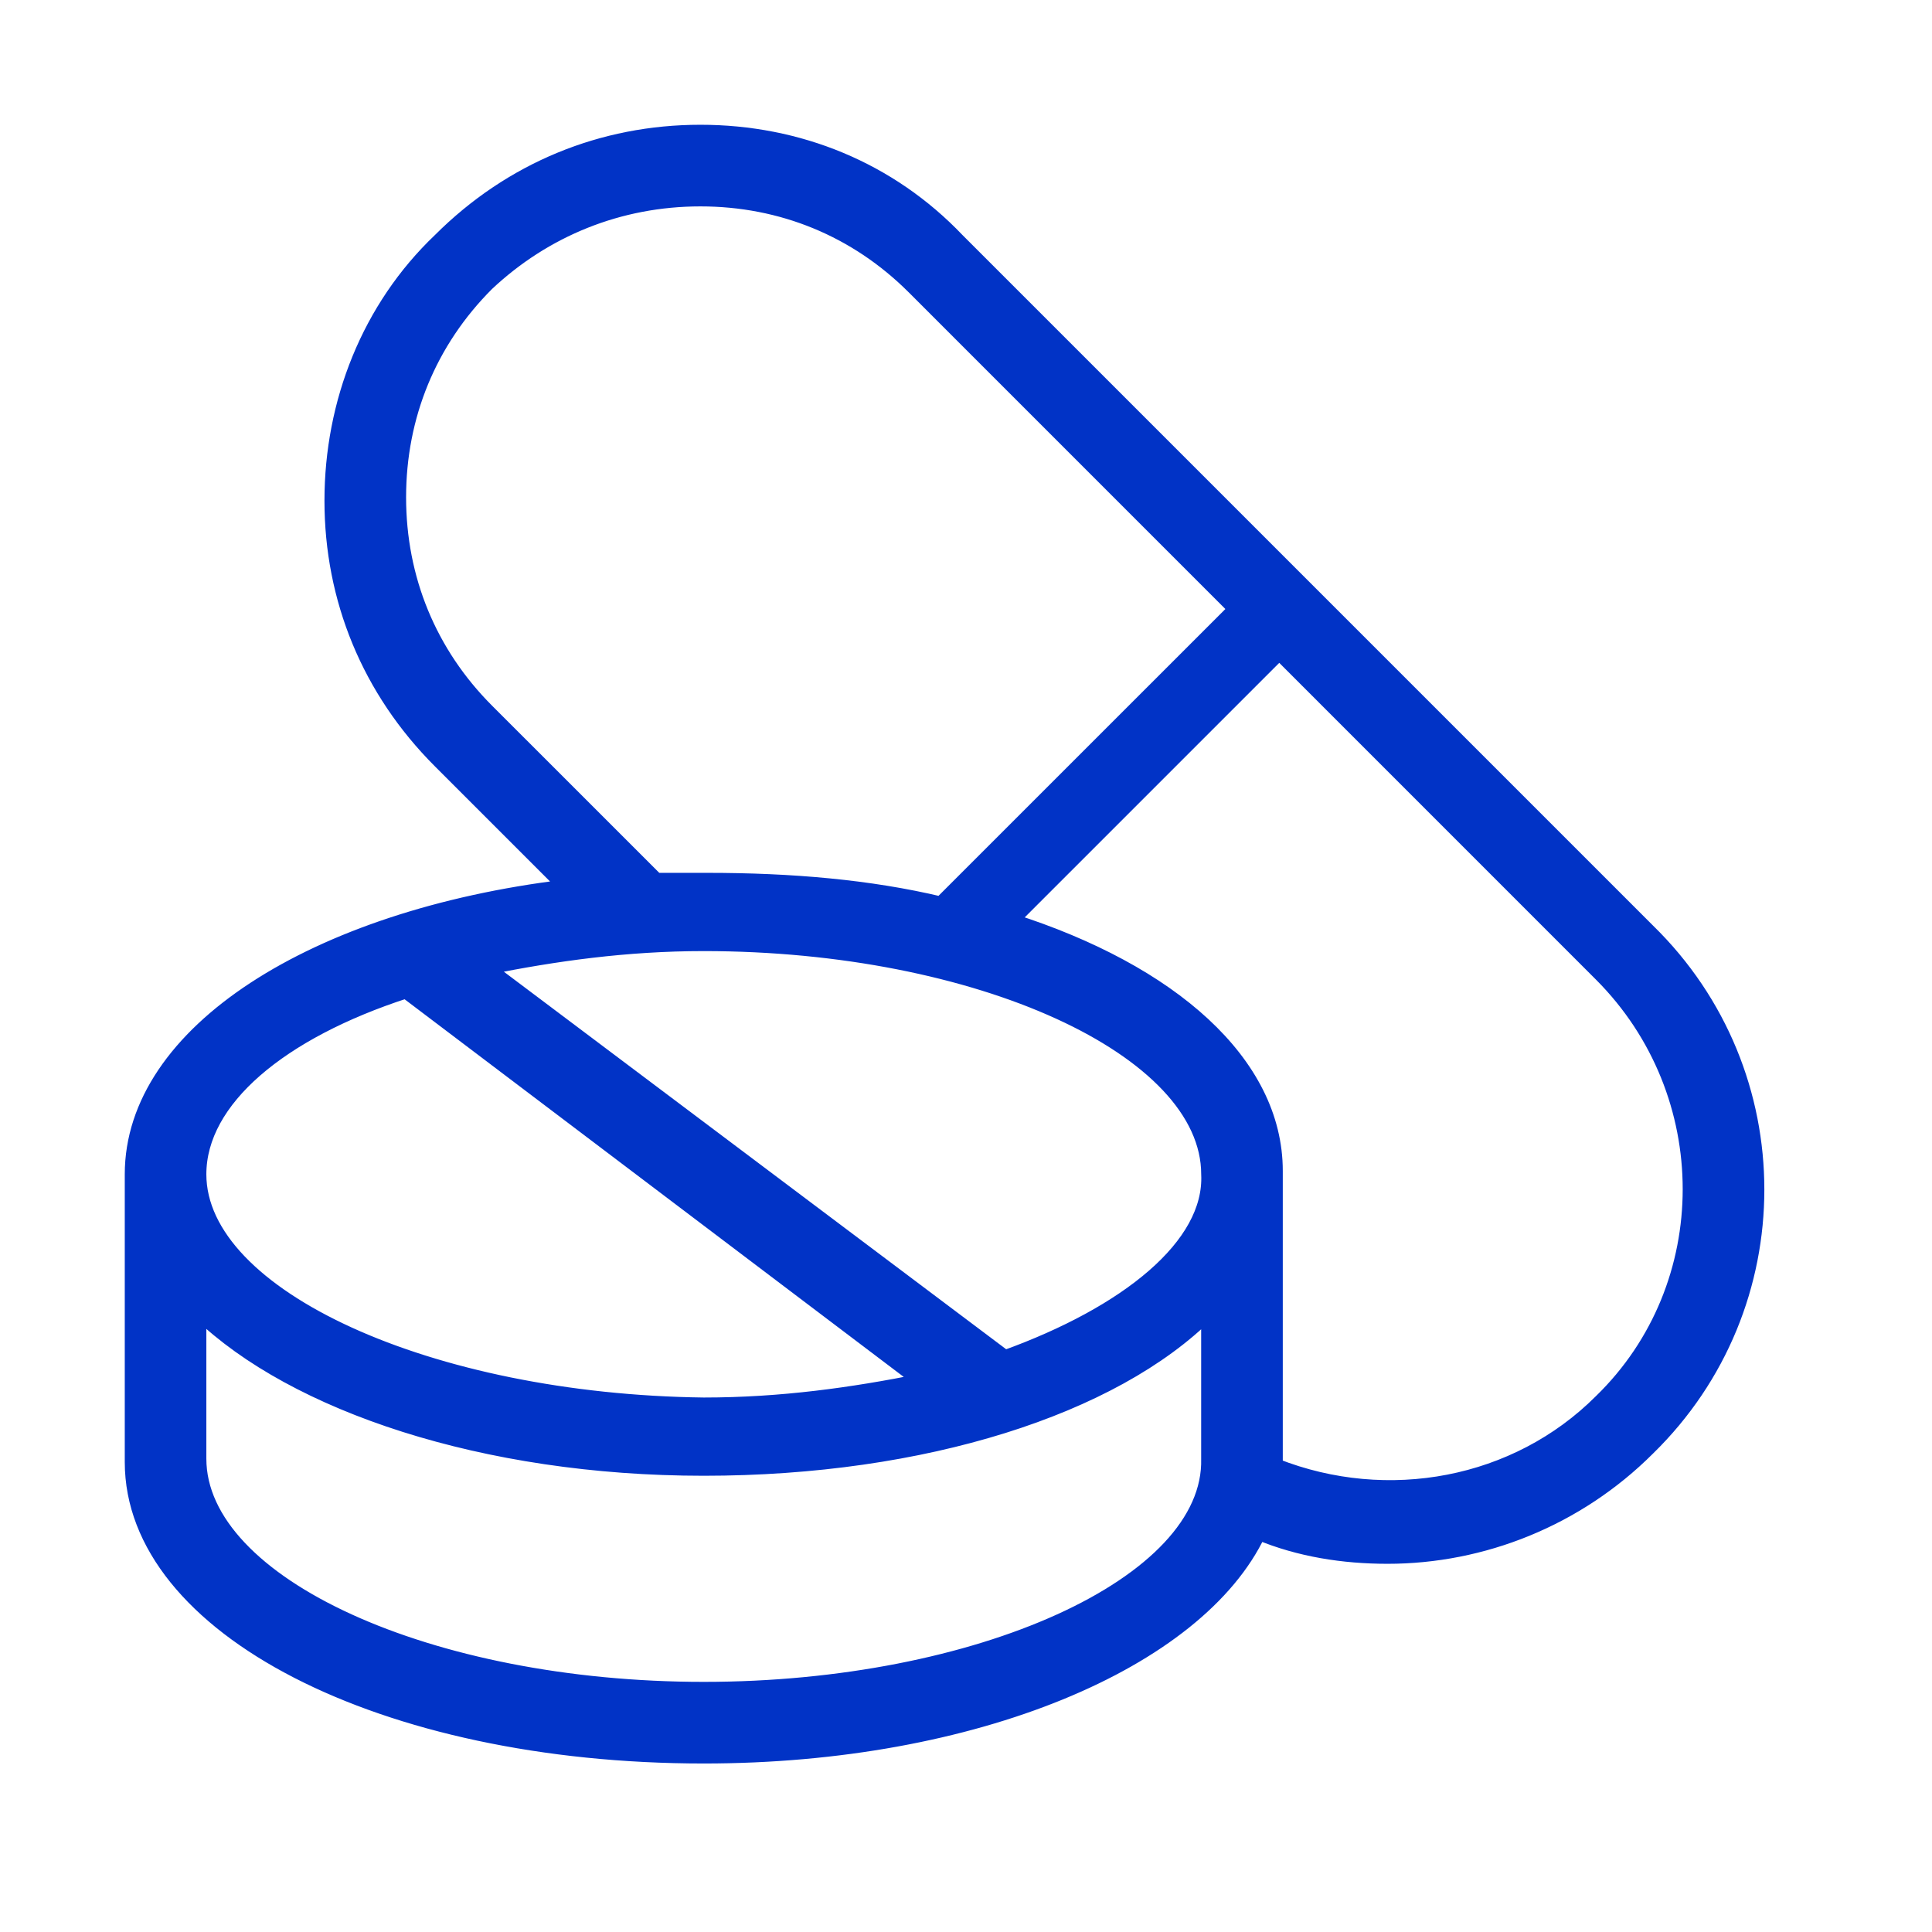<svg width="44" height="44" viewBox="0 0 44 44" fill="none" xmlns="http://www.w3.org/2000/svg">
<path d="M37.537 21.194L21.81 5.467C20.268 3.848 18.187 3 15.951 3C13.716 3 11.634 3.848 10.015 5.467C8.396 7.009 7.548 9.167 7.548 11.403C7.548 13.639 8.396 15.72 10.015 17.339L12.867 20.191C7.163 20.885 3 23.506 3 26.744V33.297C3 37.074 8.705 40.004 16.029 40.004C22.196 40.004 27.284 37.845 28.671 34.916C29.596 35.301 30.599 35.456 31.601 35.456C33.759 35.456 35.918 34.608 37.537 32.989C40.852 29.751 40.852 24.431 37.537 21.194ZM11.094 16.183C9.784 14.872 9.09 13.176 9.09 11.326C9.09 9.476 9.784 7.78 11.094 6.469C12.405 5.236 14.101 4.542 15.951 4.542C17.801 4.542 19.497 5.236 20.808 6.546L28.131 13.87L21.424 20.576C19.805 20.191 18.032 20.037 16.105 20.037H14.949L11.094 16.183ZM22.889 30.907L11.094 22.042C12.636 21.733 14.255 21.502 16.028 21.502C22.273 21.502 27.515 23.892 27.515 26.744C27.592 28.363 25.665 29.905 22.889 30.907ZM9.244 22.581L20.962 31.447C19.42 31.755 17.801 31.986 16.028 31.986C9.784 31.909 4.541 29.519 4.541 26.744C4.541 25.048 6.392 23.506 9.244 22.581ZM16.028 38.462C9.784 38.462 4.541 36.072 4.541 33.22V29.905C6.7 31.986 11.017 33.451 16.028 33.451C21.039 33.451 25.356 32.063 27.514 29.905V33.22C27.591 36.072 22.273 38.462 16.028 38.462ZM36.457 31.909C34.53 33.837 31.6 34.376 29.056 33.374V33.22V26.667C29.056 24.2 26.666 22.119 23.043 20.963L29.134 14.872L36.457 22.196C39.155 24.894 39.156 29.288 36.457 31.909Z" fill="#0133C6" stroke="#0133C6" stroke-width="0.317"/>
</svg>
